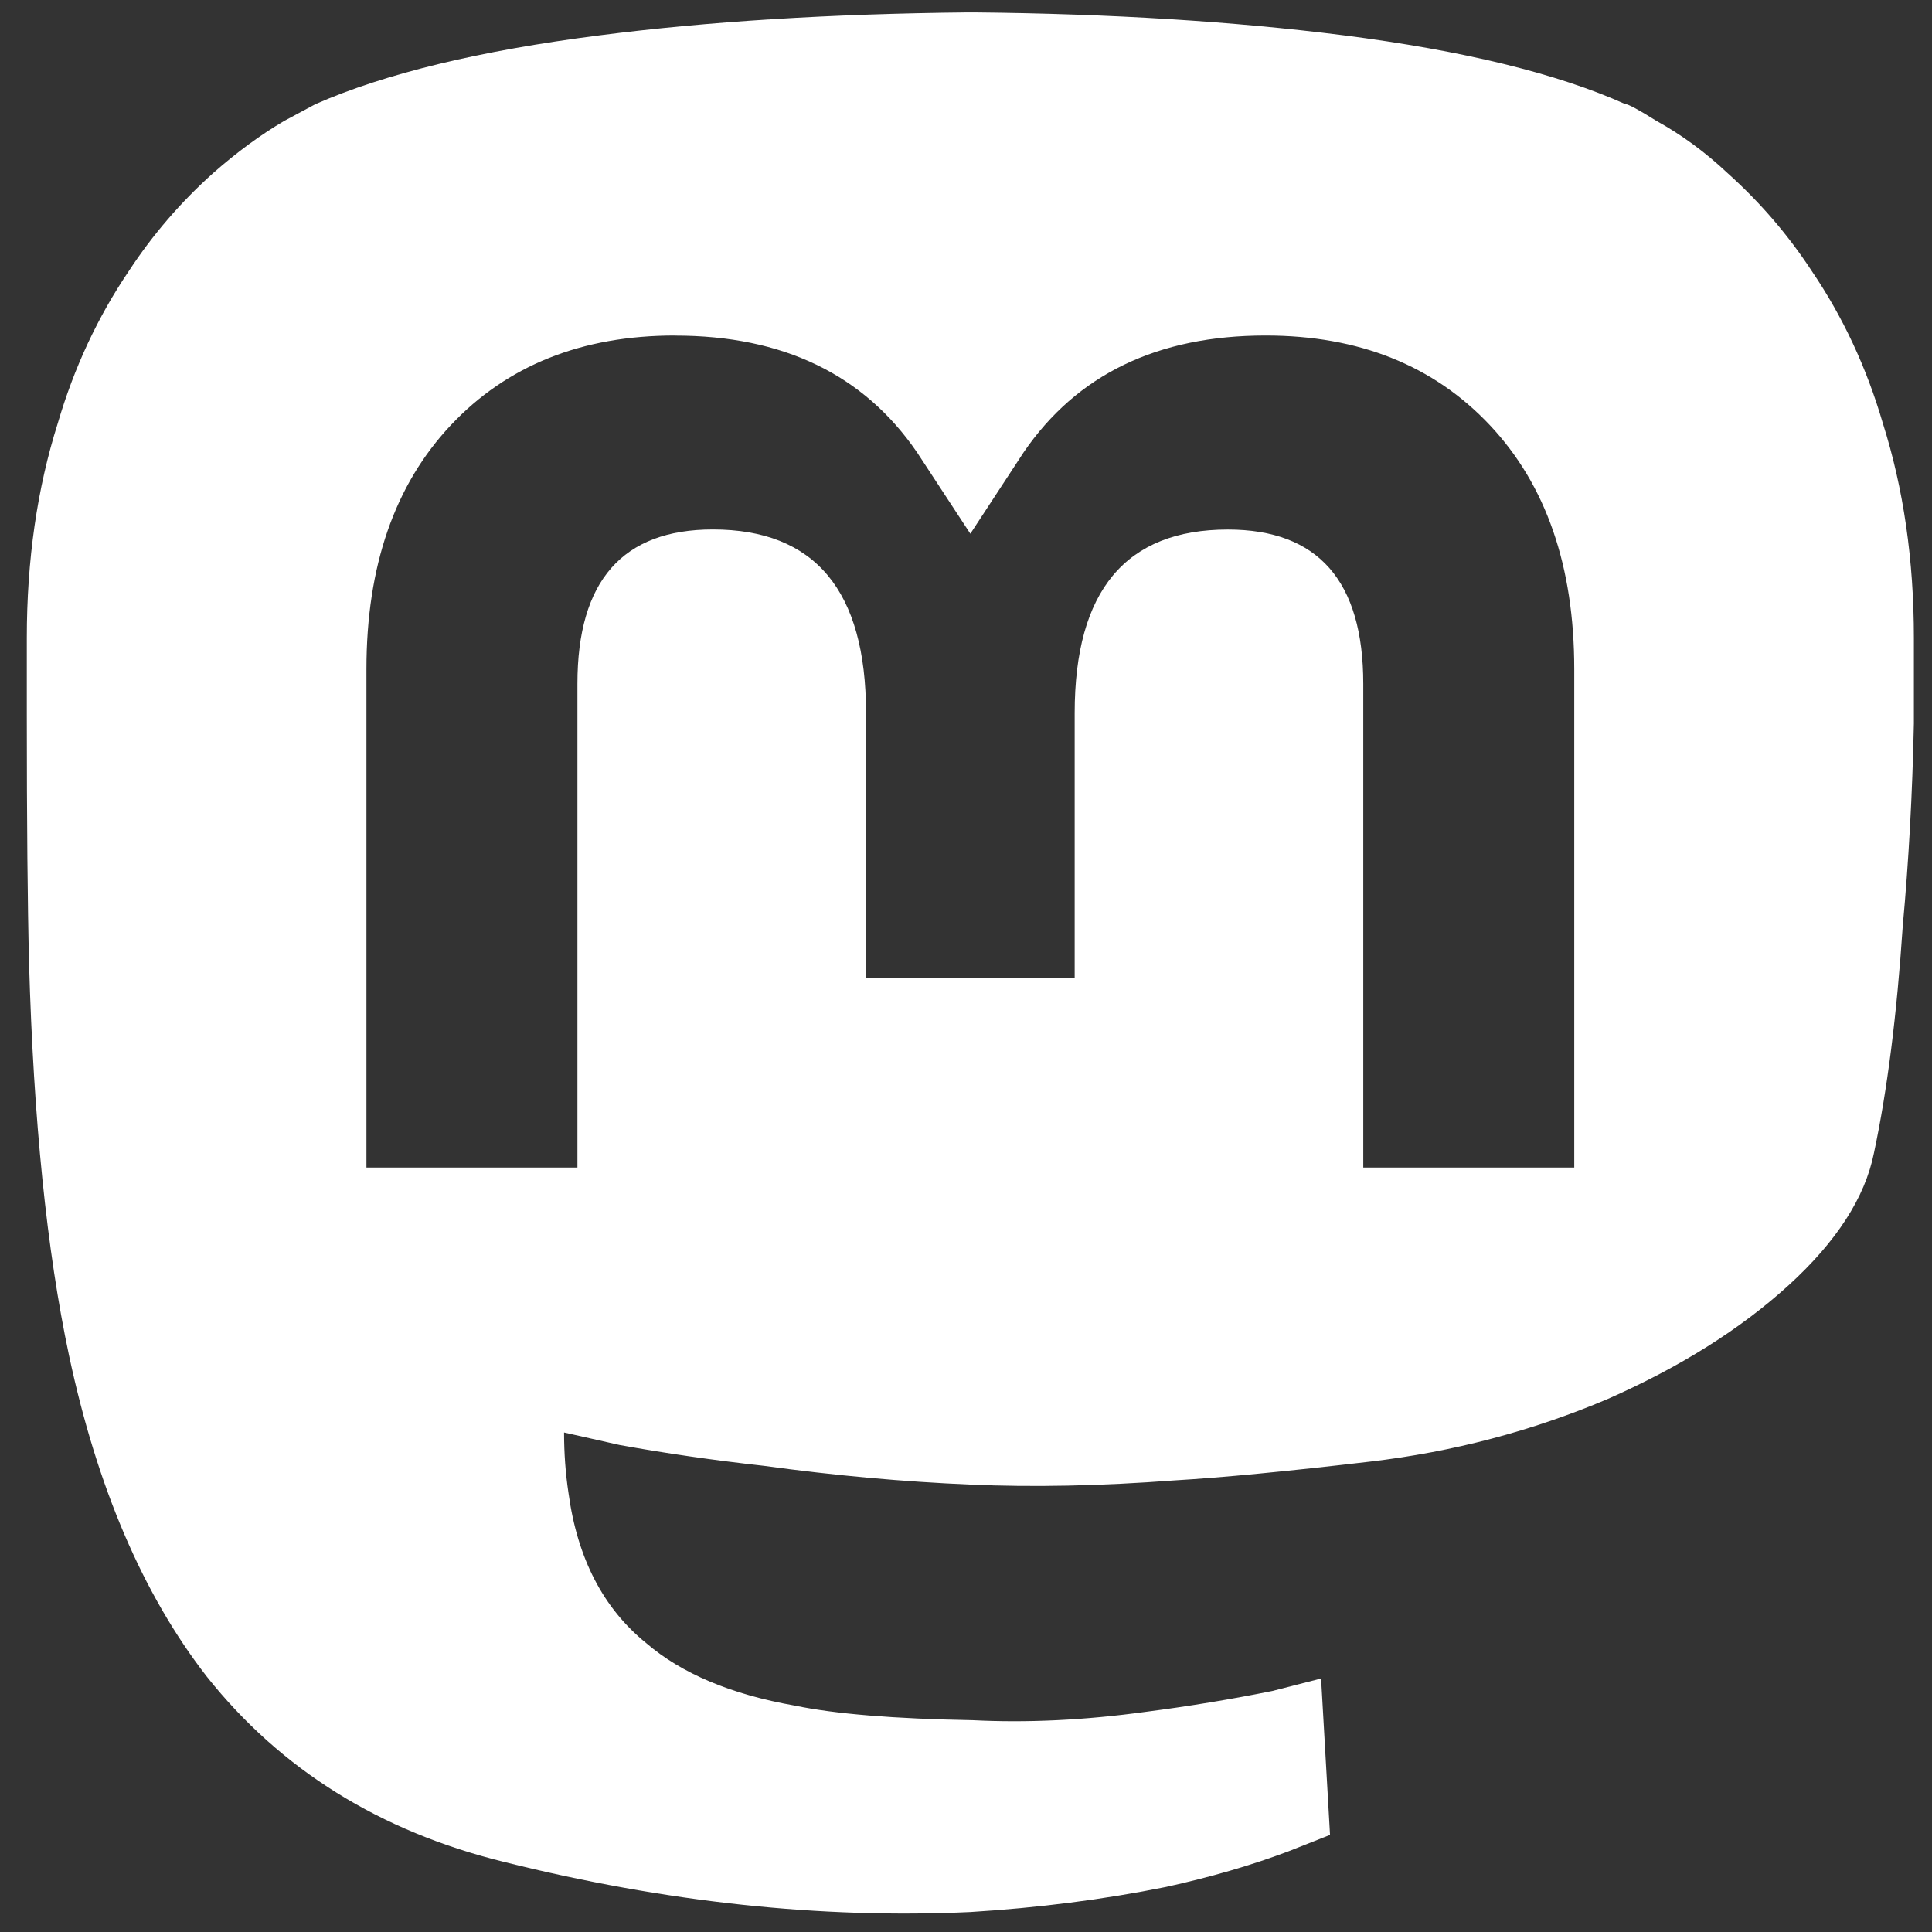 <?xml version="1.0" encoding="UTF-8" standalone="no"?>
<svg
   xmlns:dc="http://purl.org/dc/elements/1.1/"
   xmlns:cc="http://creativecommons.org/ns#"
   xmlns:rdf="http://www.w3.org/1999/02/22-rdf-syntax-ns#"
   xmlns:svg="http://www.w3.org/2000/svg"
   xmlns="http://www.w3.org/2000/svg"
   xmlns:sodipodi="http://sodipodi.sourceforge.net/DTD/sodipodi-0.dtd"
   xmlns:inkscape="http://www.inkscape.org/namespaces/inkscape"
   width="24"
   height="24"
   viewBox="-10 -5 24 24"
   version="1.1"
   id="svg4"
   sodipodi:docname="mastodon.svg"
   inkscape:version="1.0.2 (e86c870879, 2021-01-15)">
  <rect x="-10" y="-5" width="24" height="24" fill="#333333" stroke="none"/>
  <sodipodi:namedview
     pagecolor="#505050"
     bordercolor="#eeeeee"
     borderopacity="1"
     objecttolerance="10"
     gridtolerance="10"
     guidetolerance="10"
     inkscape:pageopacity="0"
     inkscape:pageshadow="2"
     inkscape:window-width="1920"
     inkscape:window-height="1016"
     id="namedview6"
     showgrid="false"
     inkscape:zoom="8.7268685"
     inkscape:cx="39.42209"
     inkscape:cy="33.301991"
     inkscape:window-x="0"
     inkscape:window-y="0"
     inkscape:window-maximized="1"
     inkscape:current-layer="svg4" />
  <defs
     id="defs8" />
  <path
     fill="currentColor"
     d="m 2.026,-4.846 q -2.565,0.026 -4.578,0.285 -2.234,0.285 -3.53,0.855 L -6.468,-3.499 q -0.441,0.259 -0.883,0.648 -0.607,0.544 -1.048,1.217 -0.579,0.855 -0.883,1.891 Q -9.667,1.474 -9.667,2.925 v 0.958 q 0,1.995 0.028,3.083 0.083,2.927 0.496,4.87 0.524,2.461 1.71,3.989 1.379,1.736 3.696,2.305 3.006,0.751 5.792,0.622 1.269,-0.078 2.427,-0.311 Q 5.308,18.26 5.998,18.001 L 6.522,17.794 6.411,15.851 5.805,16.006 Q 5.032,16.162 4.233,16.265 3.102,16.421 2.081,16.369 0.62,16.343 -0.125,16.188 -1.311,15.98 -1.973,15.411 q -0.8,-0.648 -0.965,-1.865 -0.055,-0.363 -0.055,-0.751 l 0.689,0.155 q 0.855,0.155 1.793,0.259 1.324,0.181 2.565,0.233 1.158,0.052 2.537,-0.052 0.883,-0.052 2.427,-0.233 1.544,-0.181 2.951,-0.777 1.351,-0.596 2.248,-1.412 0.896,-0.816 1.062,-1.645 Q 13.527,8.157 13.637,6.5 13.747,5.308 13.775,3.987 V 2.925 q 0,-1.451 -0.386,-2.668 Q 13.086,-0.78 12.506,-1.634 12.065,-2.308 11.458,-2.852 11.045,-3.24 10.576,-3.499 10.245,-3.707 10.19,-3.707 8.921,-4.277 6.687,-4.562 4.646,-4.821 2.109,-4.846 Z m -3.64,4.015 q 2.013,0 3.006,1.451 L 2.054,1.63 2.716,0.619 q 0.993,-1.451 3.006,-1.451 1.737,0 2.786,1.114 1.048,1.114 1.048,3.031 V 9.504 H 6.935 V 3.495 q 0,-1.917 -1.682,-1.917 -1.903,0 -1.903,2.28 V 7.147 H 0.758 V 3.857 q 0,-2.28 -1.903,-2.28 -1.682,0 -1.682,1.917 V 9.504 H -5.448 V 3.313 q 0,-1.917 1.048,-3.031 1.048,-1.114 2.786,-1.114 z"
     id="path2"
     style="fill:#ffffff;stroke-width:1" />
</svg>
